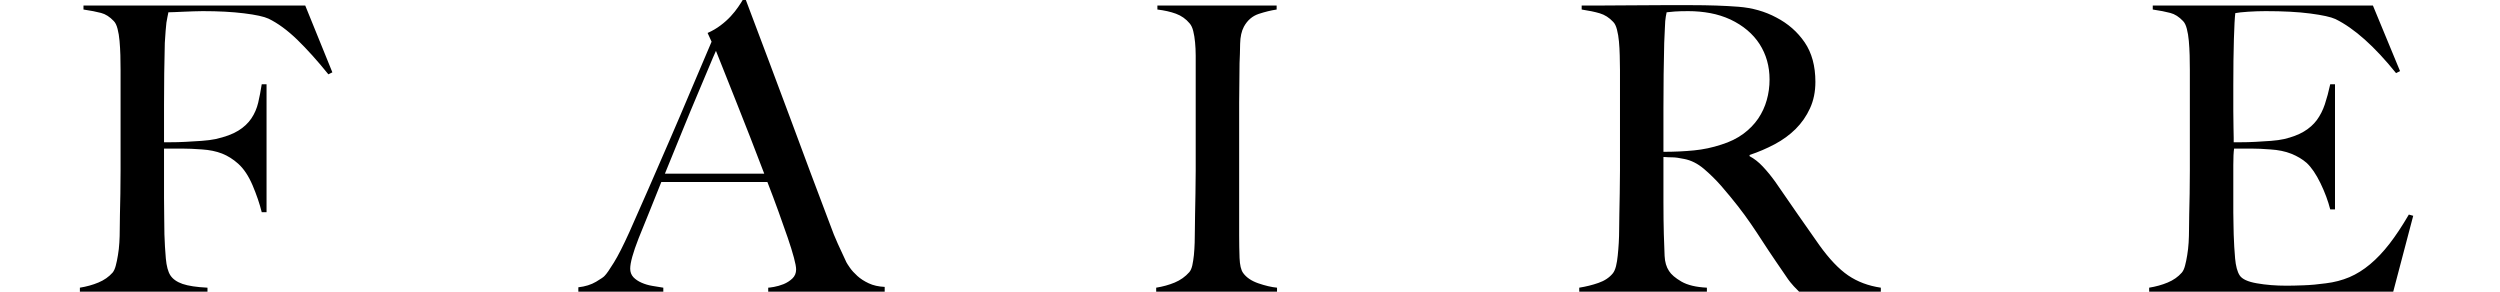 <svg width="60" height="7" viewBox="0 0 49 6" fill="none" xmlns="http://www.w3.org/2000/svg">
<g id="logo 2" clip-path="url(#clip0_0_684)">
<path id="Vector" fill-rule="evenodd" clip-rule="evenodd" d="M5.623 1.488L5.541 1.529C5.317 1.251 5.103 1.014 4.901 0.817C4.698 0.621 4.501 0.477 4.31 0.384C4.217 0.341 4.049 0.304 3.805 0.274C3.562 0.244 3.279 0.229 2.956 0.229C2.901 0.229 2.838 0.23 2.767 0.233C2.696 0.236 2.628 0.238 2.562 0.241C2.497 0.244 2.435 0.247 2.378 0.249C2.32 0.252 2.278 0.253 2.25 0.253C2.245 0.286 2.238 0.319 2.23 0.351C2.222 0.384 2.215 0.422 2.209 0.466C2.204 0.51 2.198 0.565 2.193 0.634C2.187 0.702 2.182 0.785 2.176 0.883C2.171 1.074 2.167 1.282 2.164 1.508C2.161 1.734 2.16 1.948 2.16 2.15V2.926H2.308C2.395 2.926 2.492 2.924 2.599 2.918C2.706 2.913 2.817 2.906 2.931 2.898C3.046 2.89 3.142 2.877 3.219 2.861C3.416 2.817 3.571 2.76 3.686 2.689C3.801 2.619 3.891 2.534 3.957 2.436C4.023 2.338 4.069 2.23 4.097 2.113C4.124 1.996 4.149 1.869 4.17 1.733H4.269V4.365H4.17C4.127 4.191 4.064 4.007 3.982 3.813C3.9 3.62 3.801 3.471 3.686 3.368C3.582 3.275 3.472 3.206 3.354 3.159C3.236 3.113 3.098 3.084 2.94 3.074C2.858 3.068 2.786 3.064 2.726 3.061C2.666 3.059 2.609 3.057 2.554 3.057H2.16V4.071C2.16 4.223 2.161 4.364 2.164 4.492C2.167 4.62 2.168 4.73 2.168 4.823C2.174 4.997 2.183 5.162 2.197 5.317C2.211 5.473 2.242 5.589 2.291 5.665C2.341 5.741 2.424 5.8 2.542 5.841C2.659 5.881 2.83 5.907 3.054 5.918V6H0.429V5.918C0.565 5.896 0.693 5.861 0.81 5.812C0.928 5.763 1.025 5.695 1.102 5.608C1.129 5.575 1.151 5.527 1.167 5.465C1.184 5.402 1.199 5.33 1.212 5.248C1.226 5.166 1.236 5.08 1.241 4.99C1.247 4.901 1.249 4.812 1.249 4.725C1.249 4.649 1.251 4.545 1.253 4.414C1.256 4.283 1.259 4.14 1.262 3.985C1.264 3.83 1.266 3.67 1.266 3.507V1.439C1.266 1.341 1.264 1.24 1.262 1.136C1.259 1.033 1.253 0.935 1.245 0.842C1.237 0.749 1.223 0.666 1.204 0.593C1.185 0.519 1.159 0.466 1.126 0.433C1.044 0.346 0.957 0.29 0.864 0.266C0.771 0.241 0.65 0.218 0.503 0.196V0.114H5.065L5.623 1.488ZM14.589 6V5.918C14.605 5.918 14.645 5.913 14.708 5.902C14.771 5.891 14.836 5.872 14.905 5.845C14.973 5.817 15.033 5.779 15.085 5.73C15.137 5.681 15.163 5.619 15.163 5.542C15.163 5.493 15.148 5.413 15.118 5.301C15.088 5.189 15.046 5.053 14.991 4.892C14.936 4.732 14.873 4.553 14.802 4.357C14.731 4.161 14.655 3.956 14.572 3.744H12.39C12.308 3.951 12.228 4.149 12.152 4.337C12.075 4.525 11.999 4.714 11.922 4.905C11.807 5.199 11.75 5.406 11.75 5.526C11.75 5.597 11.772 5.655 11.815 5.702C11.859 5.748 11.915 5.786 11.984 5.816C12.052 5.846 12.126 5.868 12.205 5.881C12.284 5.895 12.36 5.907 12.431 5.918V6H10.683V5.91C10.825 5.894 10.947 5.856 11.048 5.796C11.149 5.736 11.208 5.695 11.225 5.673C11.263 5.635 11.326 5.545 11.413 5.403C11.501 5.262 11.607 5.052 11.733 4.774C11.848 4.518 11.977 4.226 12.119 3.899C12.261 3.572 12.408 3.236 12.558 2.89C12.708 2.544 12.857 2.195 13.005 1.843C13.153 1.492 13.292 1.163 13.424 0.858L13.342 0.678C13.44 0.635 13.529 0.583 13.608 0.523C13.688 0.463 13.757 0.401 13.818 0.335C13.878 0.27 13.928 0.207 13.969 0.147C14.01 0.087 14.042 0.038 14.064 0H14.129C14.299 0.452 14.46 0.881 14.614 1.287C14.767 1.693 14.913 2.084 15.053 2.46C15.192 2.837 15.327 3.2 15.459 3.552C15.59 3.903 15.721 4.251 15.852 4.594C15.913 4.763 15.969 4.903 16.021 5.015C16.073 5.127 16.131 5.253 16.197 5.395C16.208 5.417 16.233 5.455 16.271 5.51C16.309 5.564 16.36 5.62 16.423 5.677C16.486 5.734 16.564 5.785 16.657 5.828C16.75 5.872 16.859 5.896 16.985 5.902V6H14.589ZM13.514 1.046C13.481 1.117 13.433 1.229 13.37 1.381C13.307 1.534 13.229 1.719 13.136 1.937C13.043 2.155 12.941 2.402 12.829 2.677C12.717 2.952 12.595 3.251 12.464 3.572H14.507C14.414 3.327 14.319 3.082 14.224 2.837C14.128 2.591 14.035 2.356 13.945 2.129C13.854 1.903 13.772 1.696 13.698 1.508C13.625 1.32 13.563 1.166 13.514 1.046ZM25.056 6H22.57V5.918C22.707 5.896 22.834 5.861 22.952 5.812C23.069 5.763 23.169 5.692 23.251 5.599C23.279 5.567 23.299 5.52 23.313 5.46C23.326 5.401 23.337 5.33 23.346 5.248C23.354 5.166 23.359 5.08 23.362 4.99C23.365 4.901 23.366 4.812 23.366 4.725C23.366 4.649 23.367 4.545 23.37 4.414C23.373 4.283 23.376 4.14 23.378 3.985C23.381 3.83 23.383 3.67 23.383 3.507V1.144C23.383 1.046 23.378 0.955 23.37 0.871C23.362 0.786 23.35 0.71 23.333 0.642C23.317 0.574 23.292 0.52 23.259 0.482C23.183 0.39 23.088 0.323 22.976 0.282C22.864 0.241 22.737 0.213 22.595 0.196V0.114H25.048V0.196C24.933 0.213 24.81 0.243 24.679 0.286C24.548 0.33 24.447 0.417 24.375 0.548C24.326 0.64 24.3 0.757 24.297 0.899C24.295 1.041 24.291 1.174 24.285 1.3C24.285 1.436 24.284 1.571 24.281 1.704C24.278 1.838 24.277 1.973 24.277 2.109V4.847C24.277 5.005 24.28 5.158 24.285 5.305C24.291 5.452 24.315 5.556 24.359 5.616C24.425 5.708 24.529 5.779 24.671 5.828C24.813 5.877 24.942 5.907 25.056 5.918V6ZM37.477 6H35.795C35.746 5.951 35.71 5.914 35.688 5.89C35.666 5.865 35.642 5.837 35.614 5.804C35.587 5.771 35.553 5.723 35.512 5.661C35.471 5.598 35.406 5.504 35.319 5.379C35.215 5.226 35.123 5.089 35.044 4.966C34.965 4.843 34.884 4.722 34.802 4.602C34.72 4.482 34.631 4.361 34.535 4.238C34.44 4.116 34.326 3.978 34.195 3.826C34.085 3.7 33.966 3.583 33.838 3.474C33.709 3.365 33.574 3.297 33.432 3.27C33.328 3.248 33.248 3.237 33.194 3.237C33.144 3.237 33.081 3.234 33.005 3.229V4.153C33.005 4.414 33.008 4.635 33.013 4.815C33.019 4.989 33.024 5.139 33.029 5.264C33.035 5.39 33.065 5.493 33.12 5.575C33.164 5.646 33.248 5.718 33.374 5.792C33.5 5.865 33.675 5.907 33.899 5.918V6H31.273V5.918C31.41 5.896 31.542 5.864 31.667 5.82C31.793 5.777 31.892 5.711 31.963 5.624C31.99 5.591 32.012 5.542 32.029 5.477C32.045 5.411 32.057 5.338 32.065 5.256C32.074 5.174 32.08 5.087 32.086 4.995C32.091 4.902 32.094 4.812 32.094 4.725C32.094 4.649 32.096 4.545 32.098 4.414C32.101 4.283 32.104 4.14 32.106 3.985C32.109 3.83 32.111 3.67 32.111 3.507V1.439C32.111 1.341 32.109 1.241 32.106 1.14C32.104 1.04 32.098 0.944 32.09 0.854C32.082 0.764 32.068 0.683 32.049 0.609C32.03 0.535 32.004 0.482 31.971 0.45C31.889 0.362 31.797 0.304 31.696 0.274C31.595 0.244 31.471 0.218 31.323 0.196V0.114H31.659C31.845 0.114 32.056 0.113 32.291 0.11C32.526 0.108 32.761 0.106 32.997 0.106H33.571C33.938 0.106 34.263 0.117 34.548 0.139C34.832 0.161 35.092 0.234 35.327 0.36C35.568 0.485 35.762 0.655 35.91 0.871C36.057 1.086 36.131 1.357 36.131 1.684C36.131 1.886 36.094 2.067 36.02 2.228C35.947 2.388 35.848 2.53 35.725 2.653C35.602 2.775 35.458 2.88 35.294 2.967C35.13 3.054 34.958 3.128 34.777 3.188V3.213C34.87 3.262 34.961 3.332 35.048 3.425C35.136 3.518 35.22 3.621 35.303 3.736C35.445 3.943 35.599 4.166 35.766 4.406C35.933 4.646 36.082 4.858 36.213 5.044C36.416 5.327 36.613 5.534 36.804 5.665C36.996 5.796 37.22 5.88 37.477 5.918V6ZM35.188 1.635C35.188 1.362 35.119 1.12 34.983 0.907C34.846 0.695 34.646 0.526 34.383 0.401C34.252 0.341 34.114 0.297 33.969 0.27C33.824 0.243 33.672 0.229 33.514 0.229C33.399 0.229 33.306 0.232 33.235 0.237C33.164 0.243 33.109 0.248 33.071 0.253C33.065 0.286 33.06 0.315 33.054 0.339C33.049 0.364 33.045 0.395 33.042 0.433C33.039 0.471 33.036 0.525 33.034 0.593C33.031 0.661 33.027 0.757 33.021 0.883C33.016 1.074 33.012 1.289 33.009 1.529C33.006 1.768 33.005 2 33.005 2.223V3.123C33.229 3.123 33.438 3.113 33.633 3.094C33.827 3.075 34.014 3.035 34.195 2.975C34.37 2.921 34.52 2.847 34.646 2.755C34.772 2.662 34.874 2.557 34.954 2.44C35.033 2.323 35.092 2.196 35.13 2.06C35.169 1.924 35.188 1.782 35.188 1.635ZM48.429 4.439L48.018 6H42.997V5.918C43.133 5.896 43.261 5.861 43.378 5.812C43.496 5.763 43.593 5.695 43.669 5.608C43.697 5.575 43.719 5.527 43.735 5.465C43.752 5.402 43.767 5.33 43.78 5.248C43.794 5.166 43.803 5.08 43.809 4.99C43.814 4.901 43.817 4.812 43.817 4.725C43.817 4.649 43.819 4.545 43.821 4.414C43.824 4.283 43.827 4.14 43.83 3.985C43.832 3.83 43.834 3.67 43.834 3.507C43.834 3.338 43.834 3.18 43.834 3.033V1.439C43.834 1.341 43.832 1.24 43.83 1.136C43.827 1.033 43.821 0.935 43.813 0.842C43.805 0.749 43.791 0.666 43.772 0.593C43.753 0.519 43.727 0.466 43.694 0.433C43.612 0.346 43.525 0.29 43.431 0.266C43.339 0.241 43.218 0.218 43.071 0.196V0.114H47.6L48.158 1.463L48.076 1.504C47.633 0.954 47.217 0.583 46.829 0.392C46.736 0.349 46.563 0.311 46.312 0.278C46.06 0.245 45.754 0.229 45.393 0.229C45.278 0.229 45.159 0.233 45.036 0.241C44.913 0.249 44.824 0.259 44.769 0.27C44.758 0.357 44.748 0.537 44.74 0.809C44.732 1.082 44.728 1.398 44.728 1.757C44.728 1.965 44.728 2.139 44.728 2.281C44.728 2.422 44.729 2.538 44.732 2.628C44.735 2.718 44.736 2.787 44.736 2.837C44.736 2.88 44.736 2.91 44.736 2.926C44.764 2.926 44.818 2.926 44.9 2.926C44.982 2.926 45.077 2.924 45.183 2.918C45.29 2.913 45.397 2.906 45.503 2.898C45.61 2.89 45.699 2.877 45.77 2.861C45.934 2.823 46.071 2.771 46.18 2.706C46.29 2.64 46.379 2.561 46.447 2.469C46.515 2.376 46.57 2.268 46.611 2.146C46.652 2.023 46.689 1.886 46.722 1.733H46.82V4.308H46.722C46.678 4.134 46.611 3.954 46.521 3.768C46.431 3.583 46.336 3.444 46.238 3.352C46.15 3.275 46.045 3.213 45.922 3.163C45.799 3.114 45.655 3.084 45.491 3.074C45.409 3.068 45.341 3.064 45.286 3.061C45.231 3.059 45.177 3.057 45.122 3.057C45.073 3.057 45.018 3.057 44.958 3.057C44.903 3.057 44.832 3.057 44.744 3.057C44.733 3.134 44.728 3.245 44.728 3.392C44.728 3.54 44.728 3.692 44.728 3.85C44.728 3.921 44.728 4.003 44.728 4.095C44.728 4.188 44.728 4.281 44.728 4.373C44.728 4.46 44.729 4.544 44.732 4.623C44.735 4.702 44.736 4.768 44.736 4.823C44.742 4.997 44.751 5.162 44.765 5.317C44.779 5.473 44.81 5.589 44.859 5.665C44.908 5.741 45.026 5.796 45.212 5.828C45.398 5.861 45.6 5.877 45.819 5.877C45.912 5.877 46.031 5.875 46.176 5.869C46.321 5.864 46.473 5.85 46.632 5.828C46.807 5.807 46.968 5.764 47.116 5.702C47.264 5.639 47.406 5.55 47.542 5.436C47.679 5.322 47.812 5.181 47.941 5.015C48.069 4.849 48.202 4.649 48.339 4.414L48.429 4.439Z" fill="black"/>
</g>
<defs>
<clipPath id="clip0_0_684">
<rect width="48" height="6" fill="white" transform="translate(0.429)"/>
</clipPath>
</defs>
</svg>

